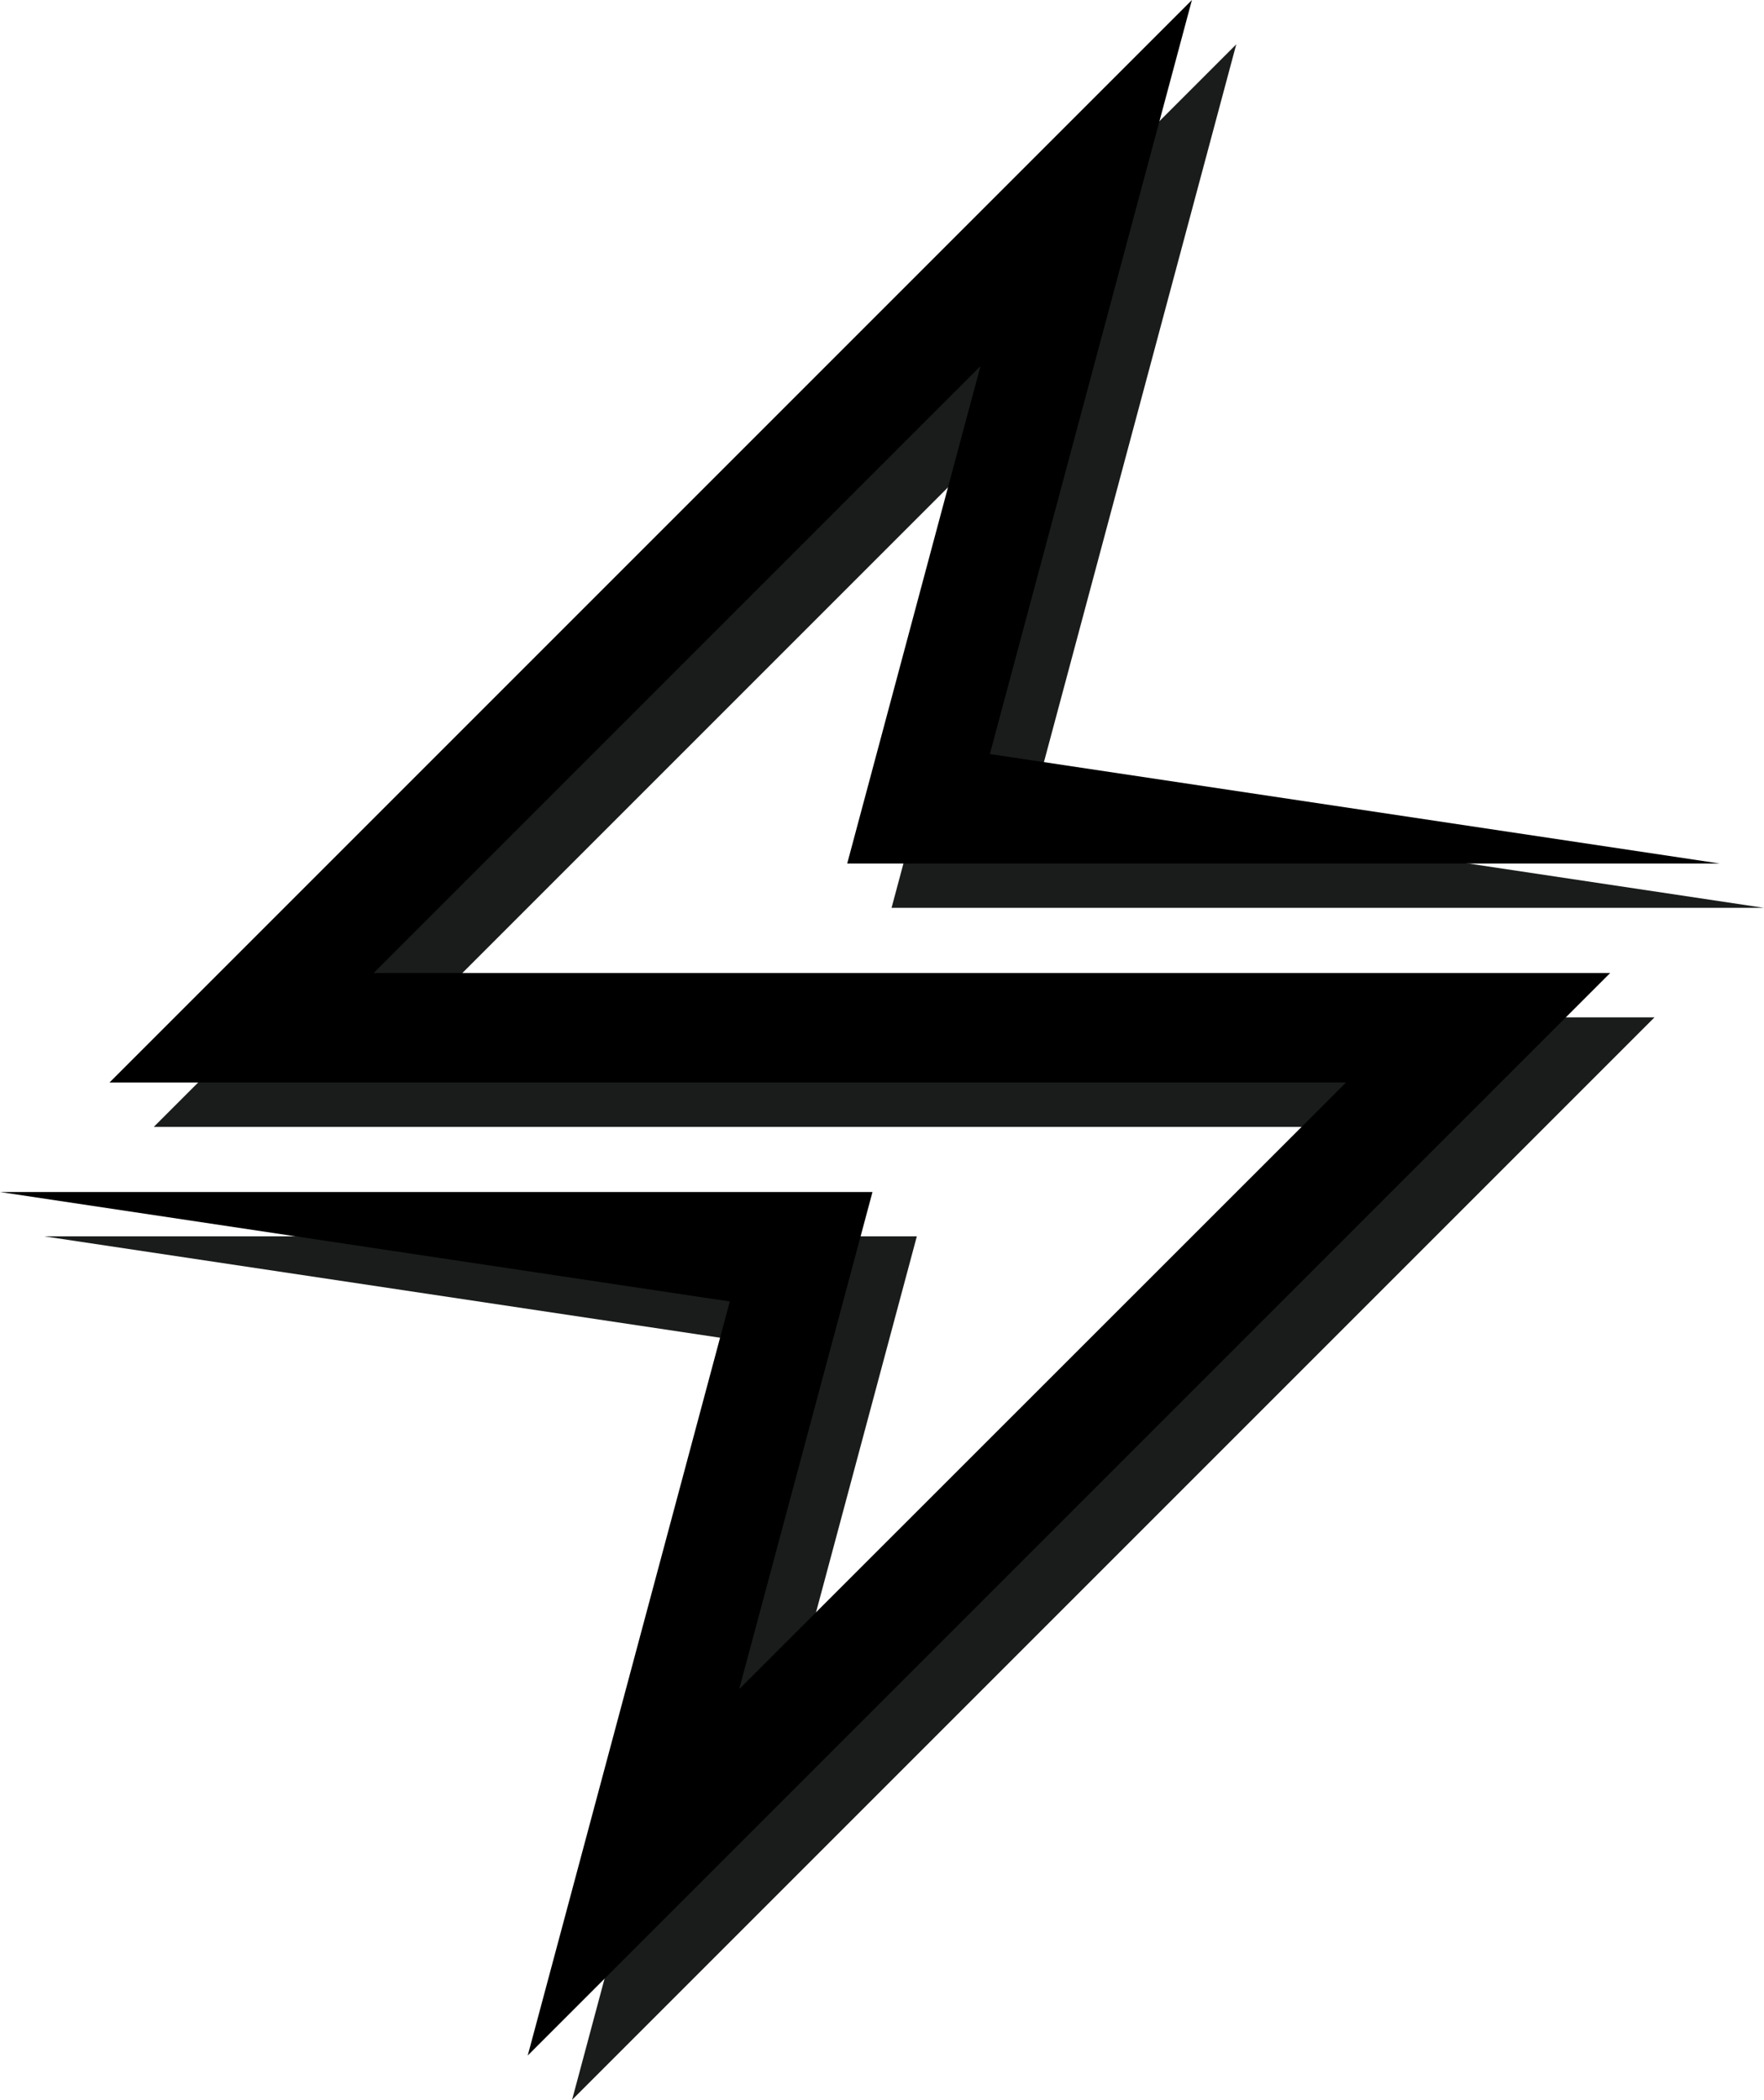 <svg viewBox="0 0 437.58 520.86" xmlns="http://www.w3.org/2000/svg"><defs><style>.cls-1{fill:#1a1c1c;}.cls-1,.cls-2{fill-rule:evenodd;}</style></defs><title>Asset 2</title><g data-name="Layer 2" id="Layer_2"><g data-name="Layer 1" id="Layer_1-2"><polygon points="38.16 279.51 344.89 279.51 194.37 429.97 227.43 306.67 11 306.67 192.03 333.83 141.91 520.86 410.42 252.35 103.69 252.35 254.21 101.83 221.16 225.19 437.58 225.19 256.55 198.03 306.67 11 38.16 279.51" class="cls-1"></polygon><polygon points="27.16 268.51 333.89 268.51 183.37 418.97 216.43 295.67 0 295.67 181.03 322.83 130.91 509.86 399.42 241.35 92.69 241.35 243.21 90.83 210.16 214.19 426.58 214.19 245.55 187.03 295.67 0 27.16 268.51" class="cls-2"></polygon></g></g></svg>